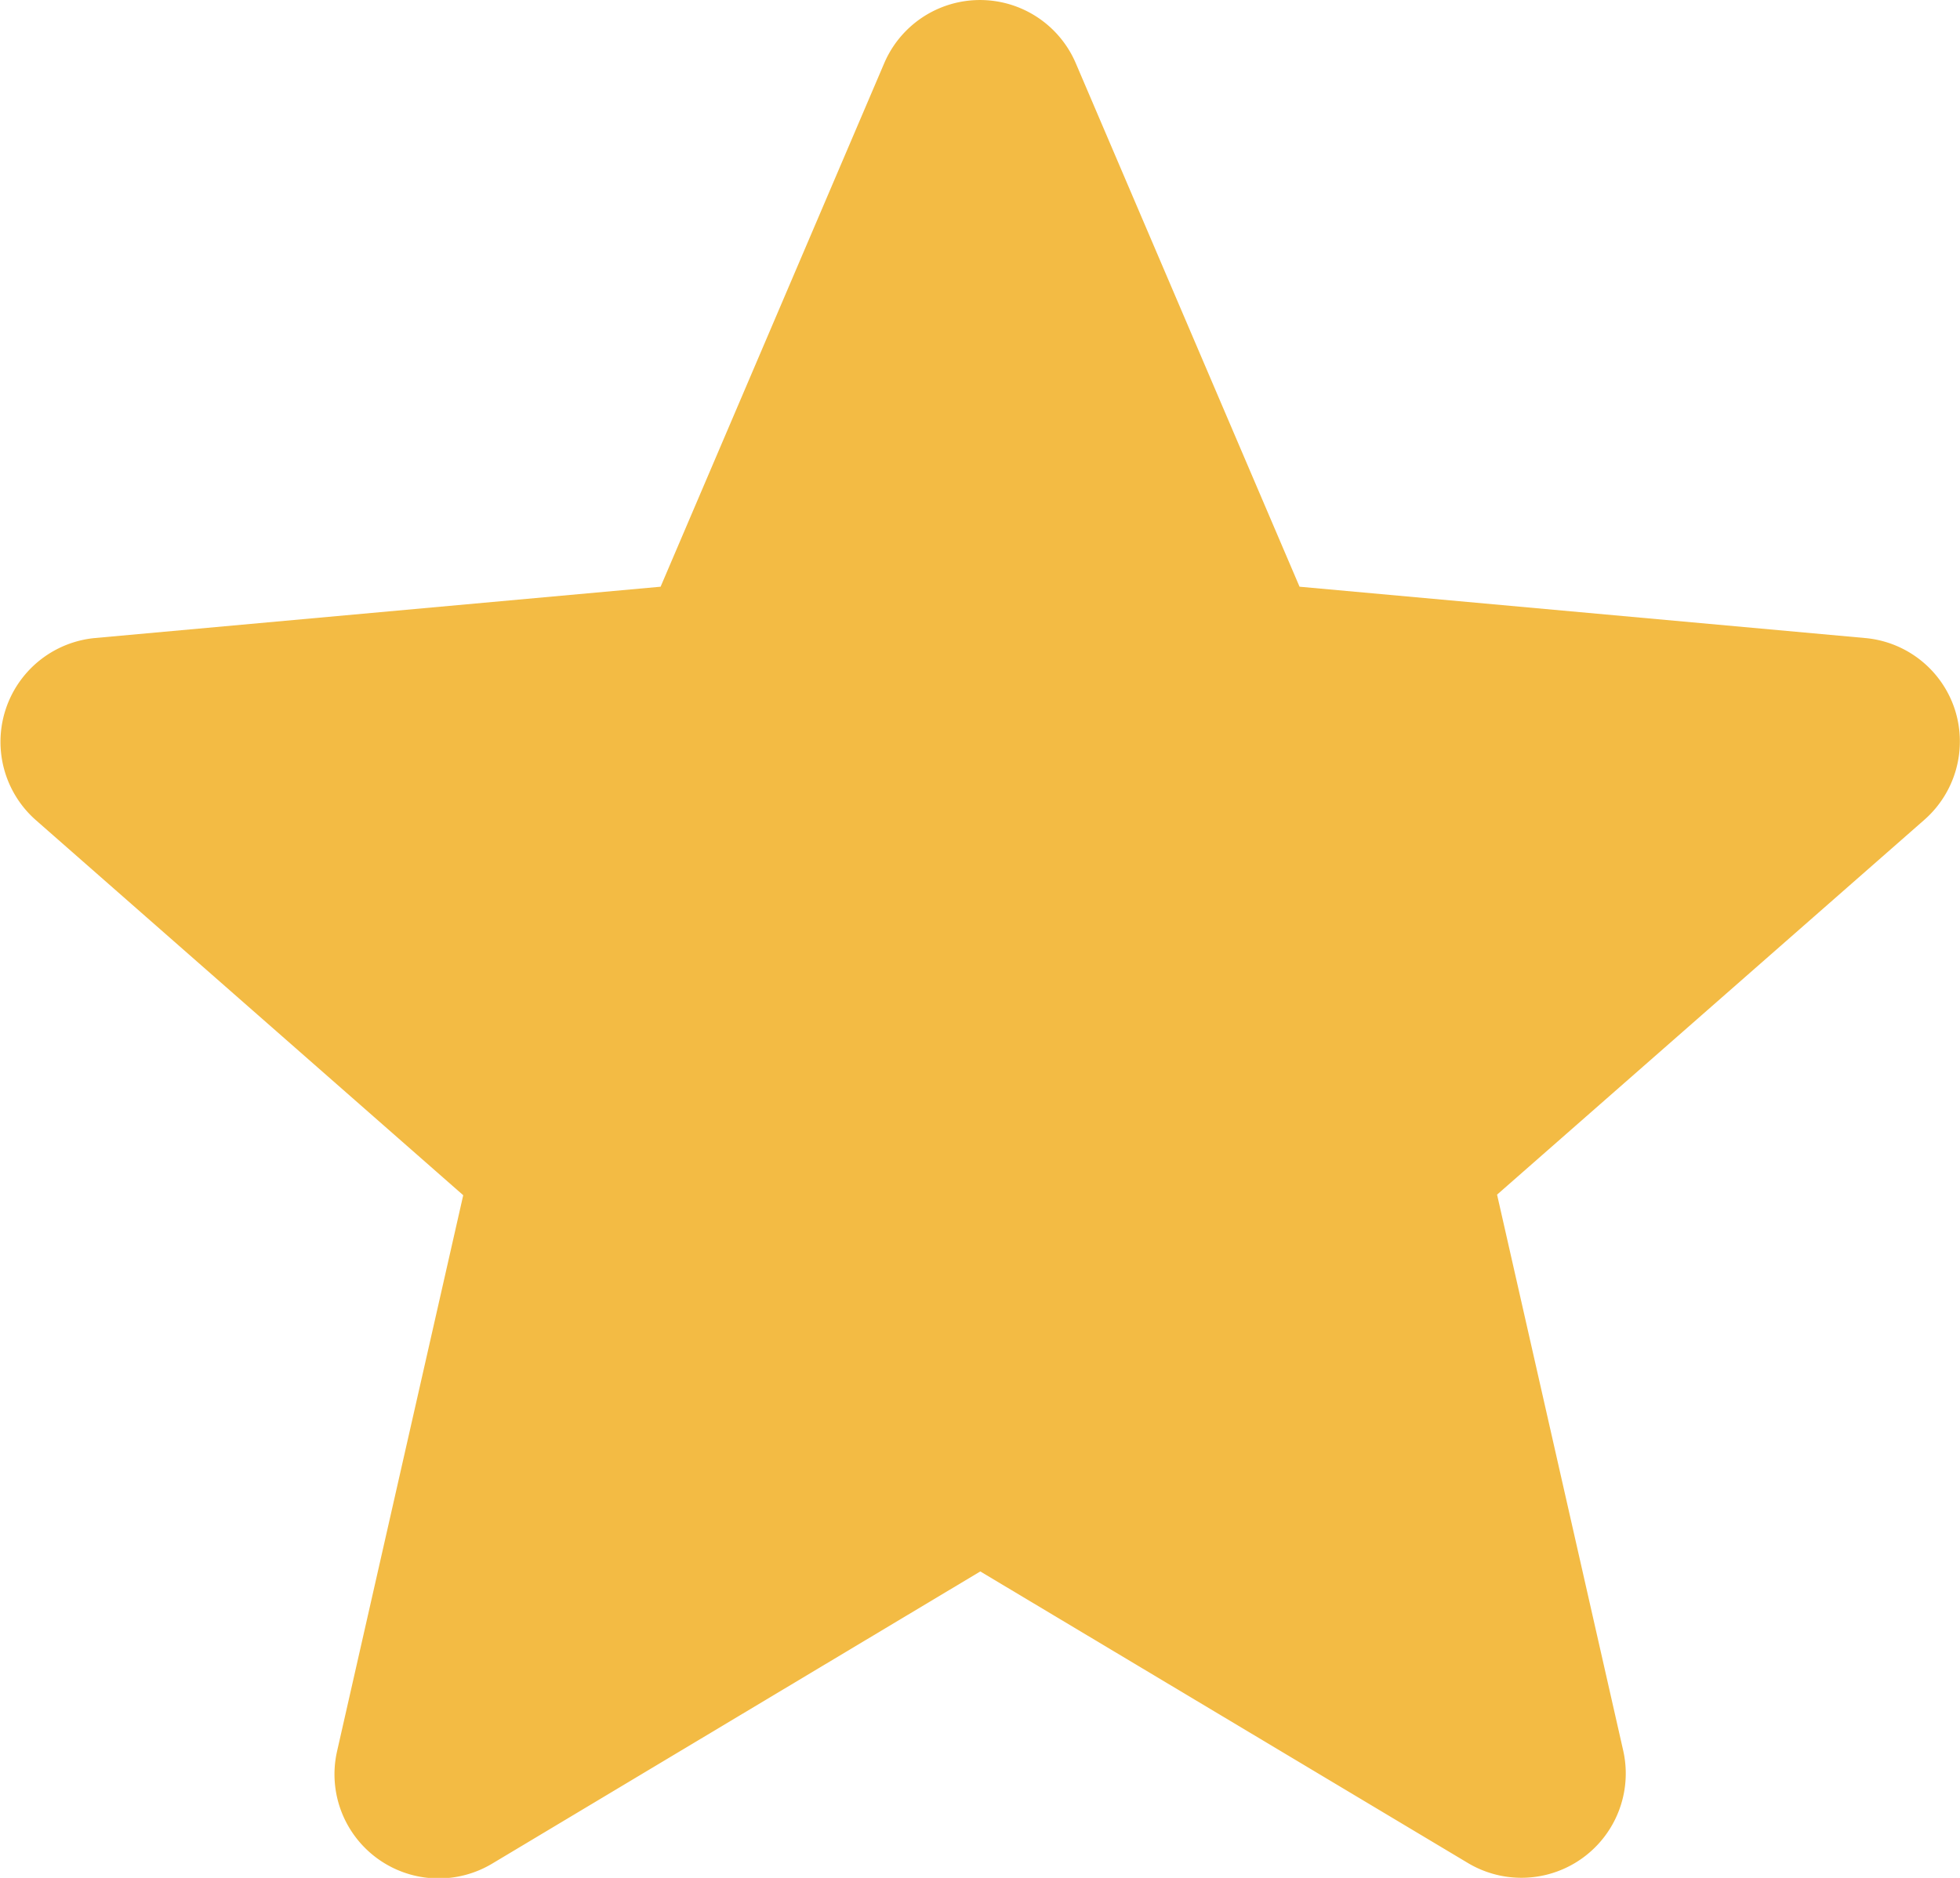 <svg xmlns="http://www.w3.org/2000/svg" width="13.396" height="12.838" viewBox="0 0 13.396 12.838">
  <path id="Tracciato_1416" data-name="Tracciato 1416" d="M13.361,5.347a.711.711,0,0,0-.612-.489L8.882,4.507,7.353.929a.712.712,0,0,0-1.31,0L4.515,4.507.647,4.858A.713.713,0,0,0,.242,6.1L3.166,8.667l-.862,3.8a.712.712,0,0,0,1.059.77L6.7,11.239l3.334,1.994a.713.713,0,0,0,1.06-.77l-.862-3.8L13.153,6.1A.713.713,0,0,0,13.361,5.347ZM6.762,11.2" transform="translate(0 -0.496)" fill="#f3bb44"/>
</svg>
